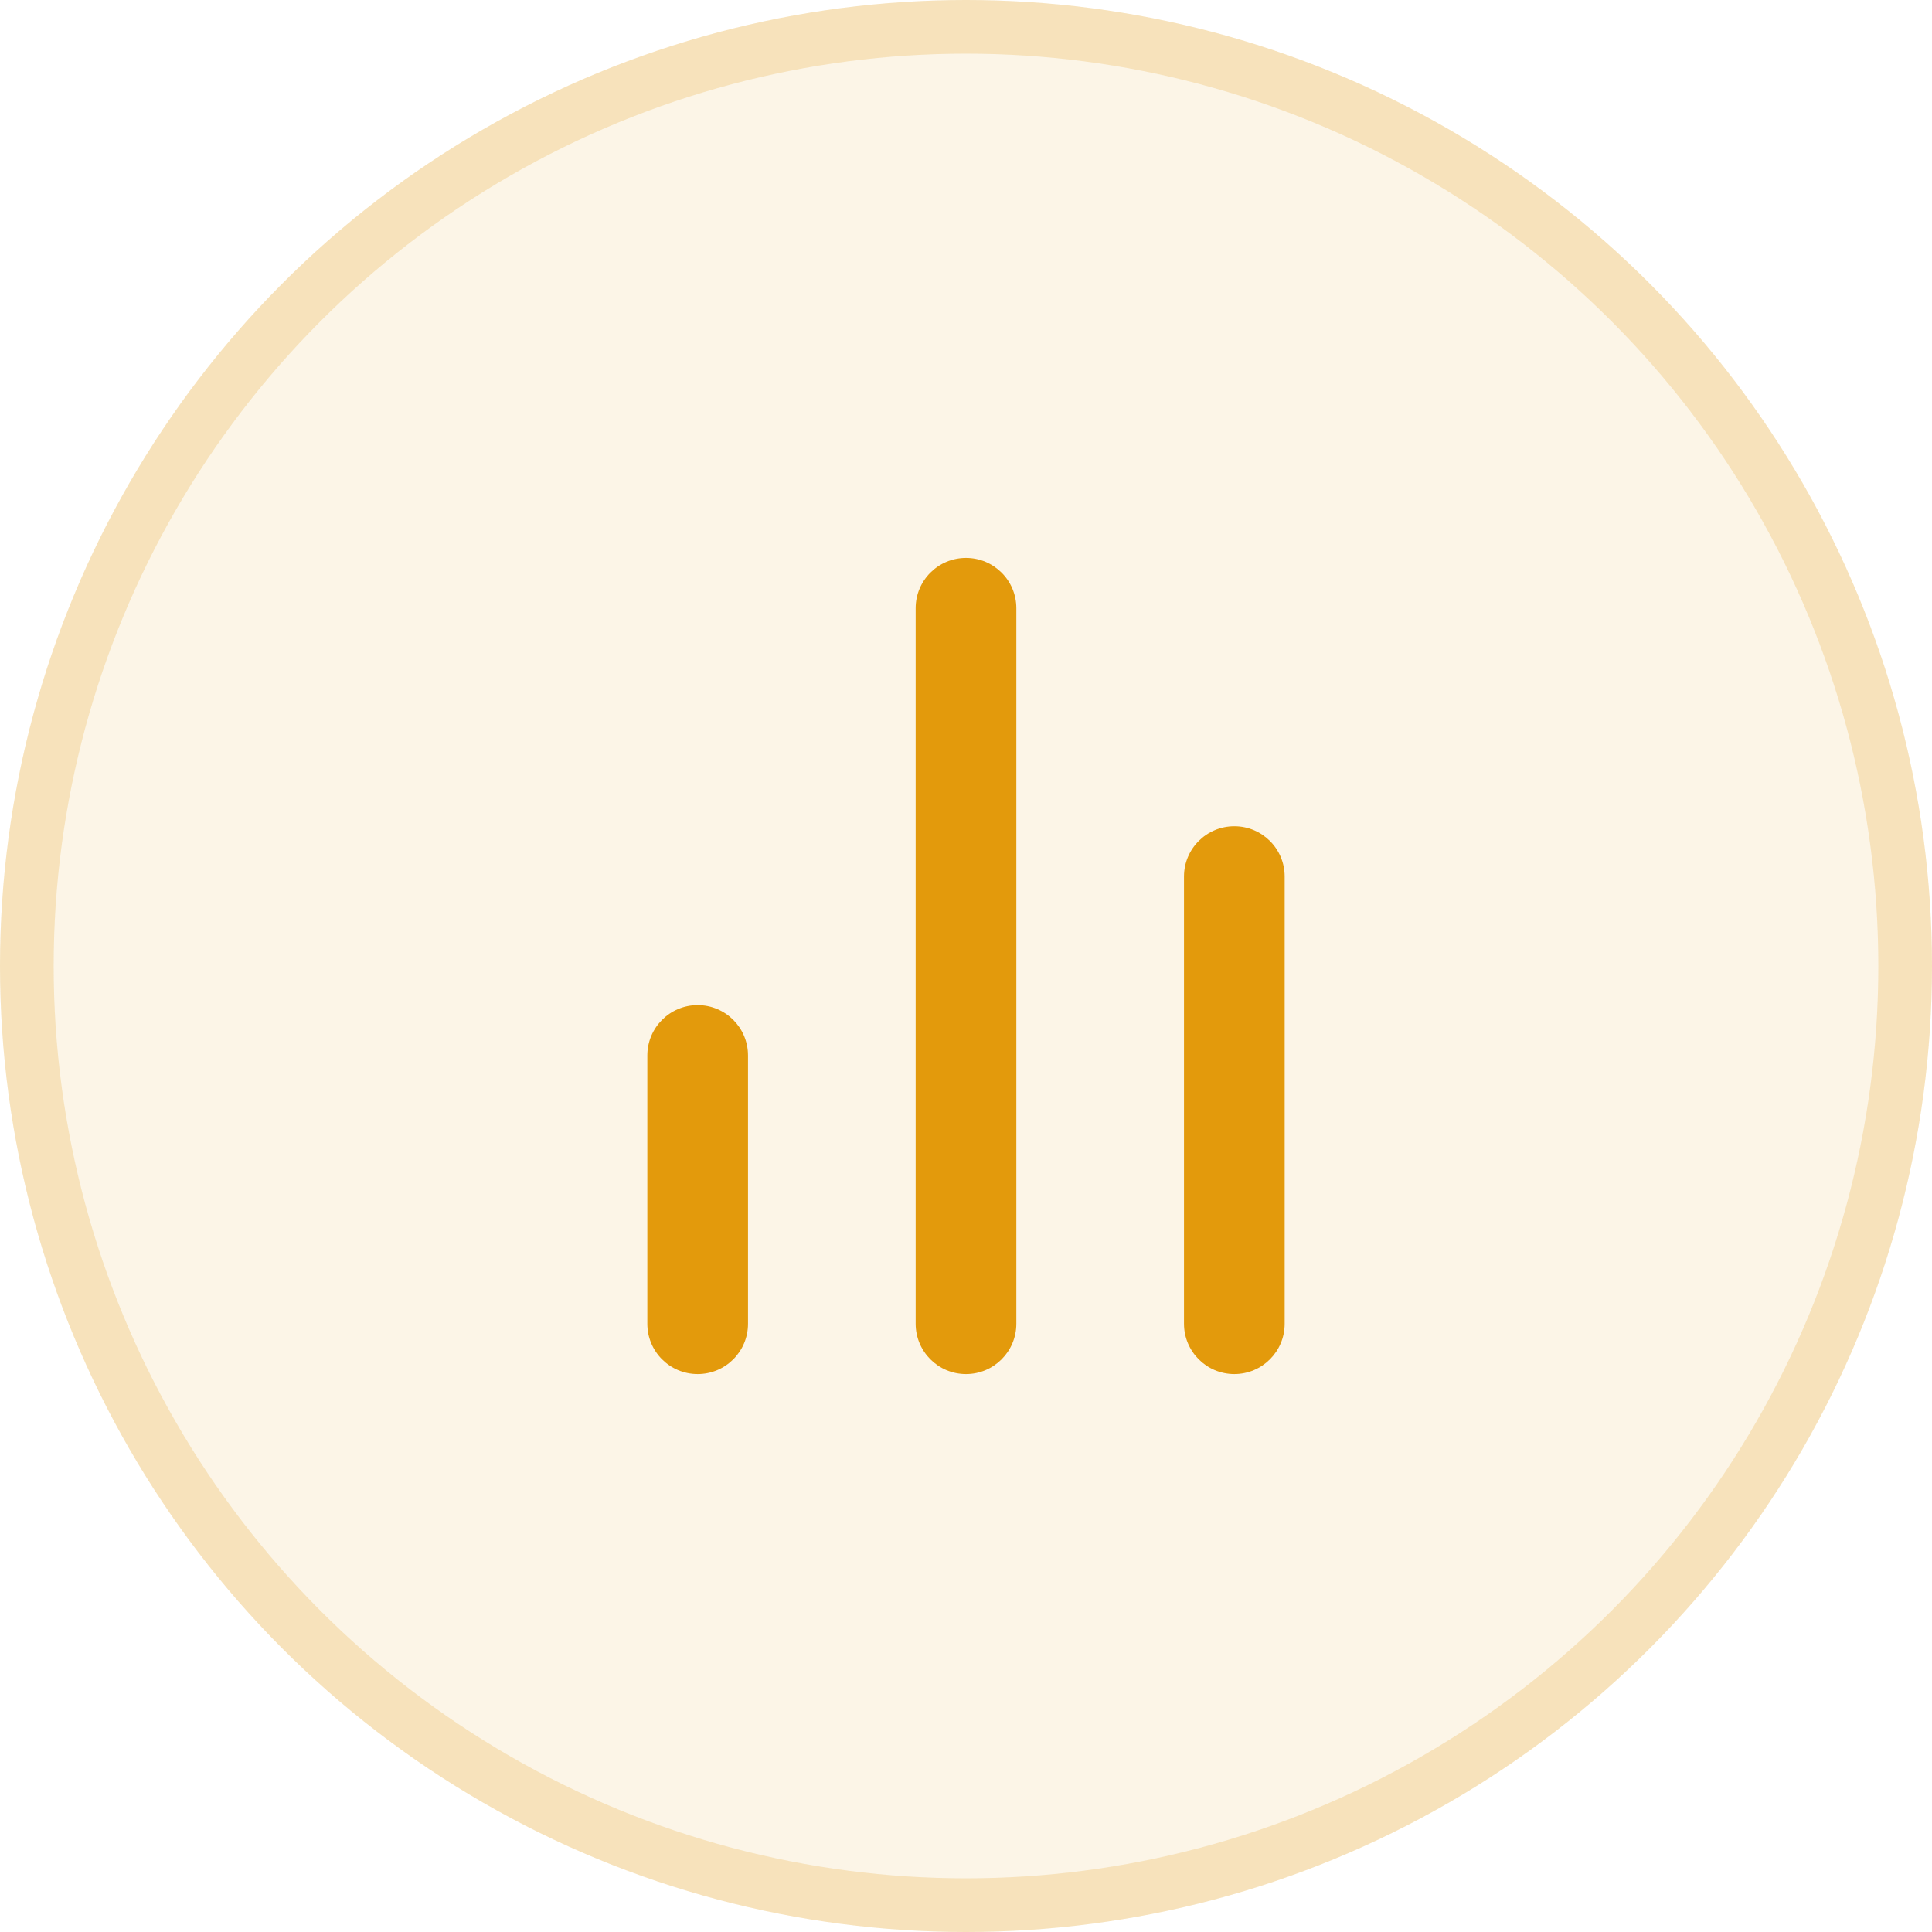 <svg width="36" height="36" viewBox="0 0 36 36" fill="none" xmlns="http://www.w3.org/2000/svg">
<circle cx="18" cy="18" r="18" fill="#E39A0C" fill-opacity="0.1"/>
<circle cx="18" cy="18" r="17.5" stroke="#E39A0C" stroke-opacity="0.2"/>
<path fill-rule="evenodd" clip-rule="evenodd" d="M18 10.396C18.518 10.396 18.938 10.815 18.938 11.333V24.666C18.938 25.184 18.518 25.604 18 25.604C17.482 25.604 17.062 25.184 17.062 24.666V11.333C17.062 10.815 17.482 10.396 18 10.396ZM23 15.396C23.518 15.396 23.938 15.815 23.938 16.333V24.666C23.938 25.184 23.518 25.604 23 25.604C22.482 25.604 22.062 25.184 22.062 24.666V16.333C22.062 15.815 22.482 15.396 23 15.396ZM13.938 19.667C13.938 19.149 13.518 18.729 13 18.729C12.482 18.729 12.062 19.149 12.062 19.667V24.667C12.062 25.185 12.482 25.604 13 25.604C13.518 25.604 13.938 25.185 13.938 24.667V19.667Z" fill="#E39A0C"/>
</svg>
